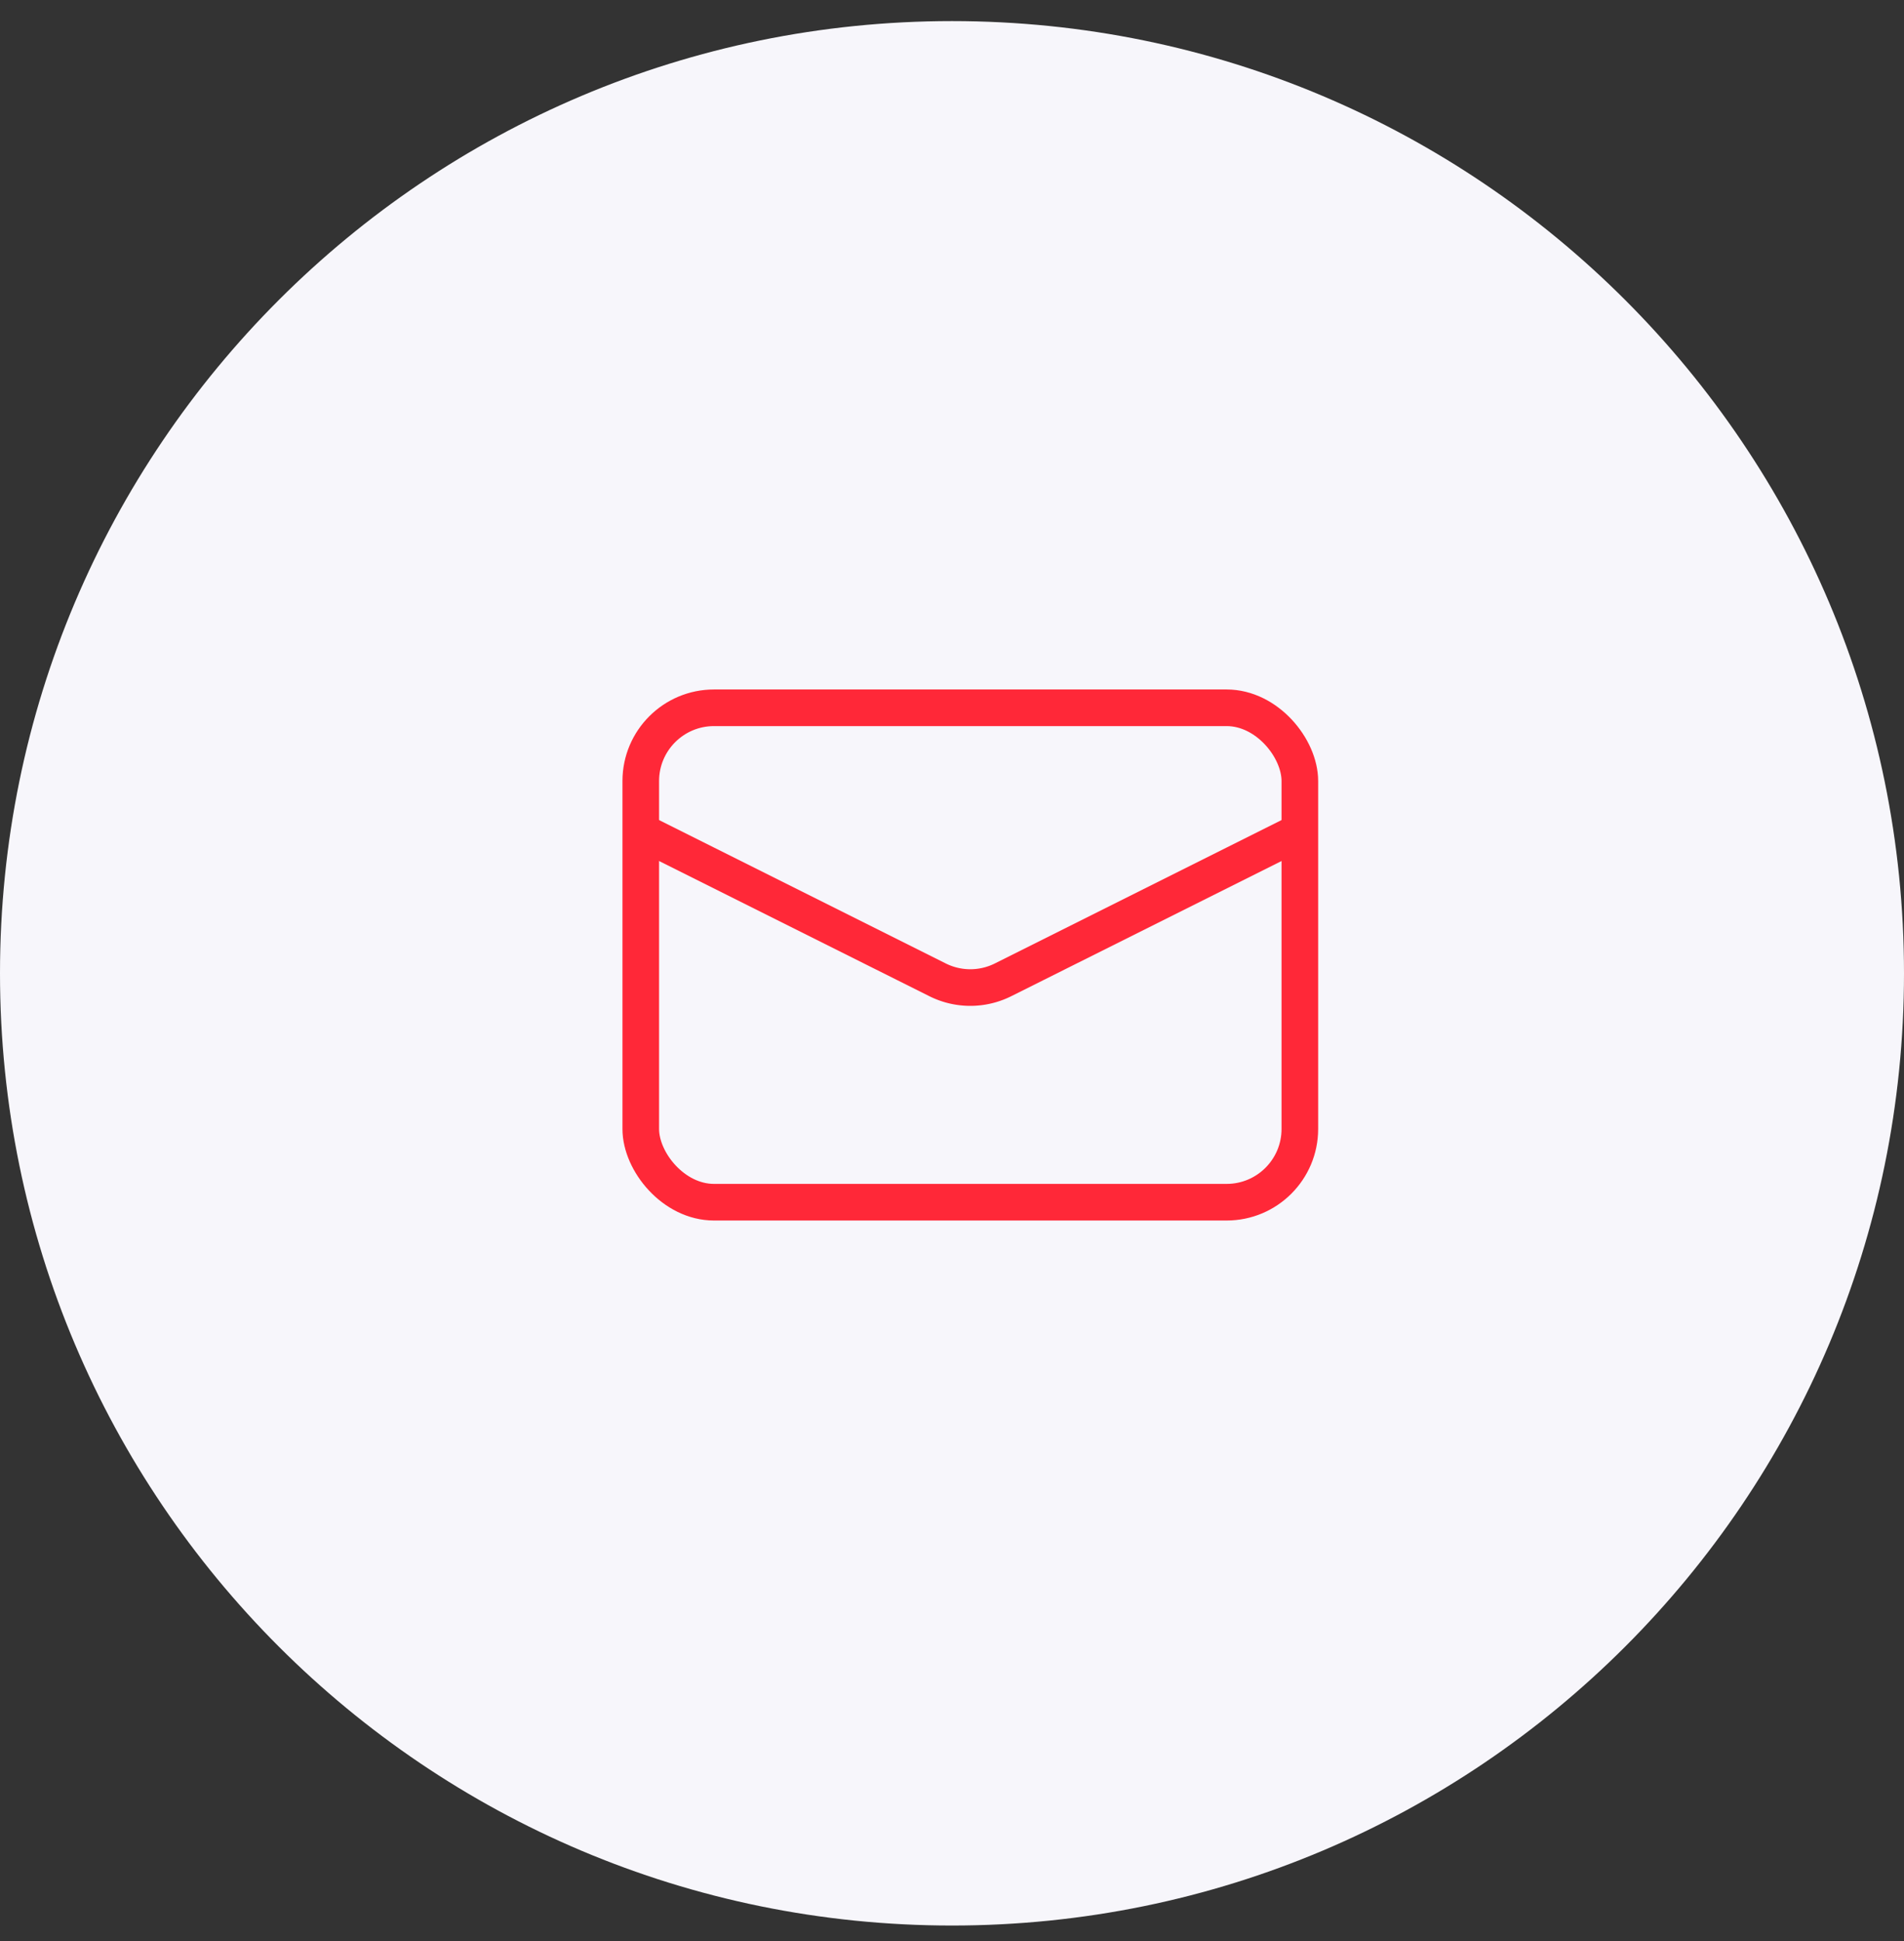 <svg width="52" height="53" fill="none" xmlns="http://www.w3.org/2000/svg"><rect width="100%" height="100%" fill="#333333" stroke="none"/><path d="M52 26.576c0 14.36-11.64 26-26 26s-26-11.64-26-26 11.64-26 26-26 26 11.64 26 26Z" fill="#F7F6FB"/><rect x="17.5" y="19.326" width="18" height="13.5" rx="2" stroke="#FF2838"/><path d="m17.5 22.701 8.106 4.053a2 2 0 0 0 1.788 0l8.106-4.053" stroke="#FF2838"/></svg>